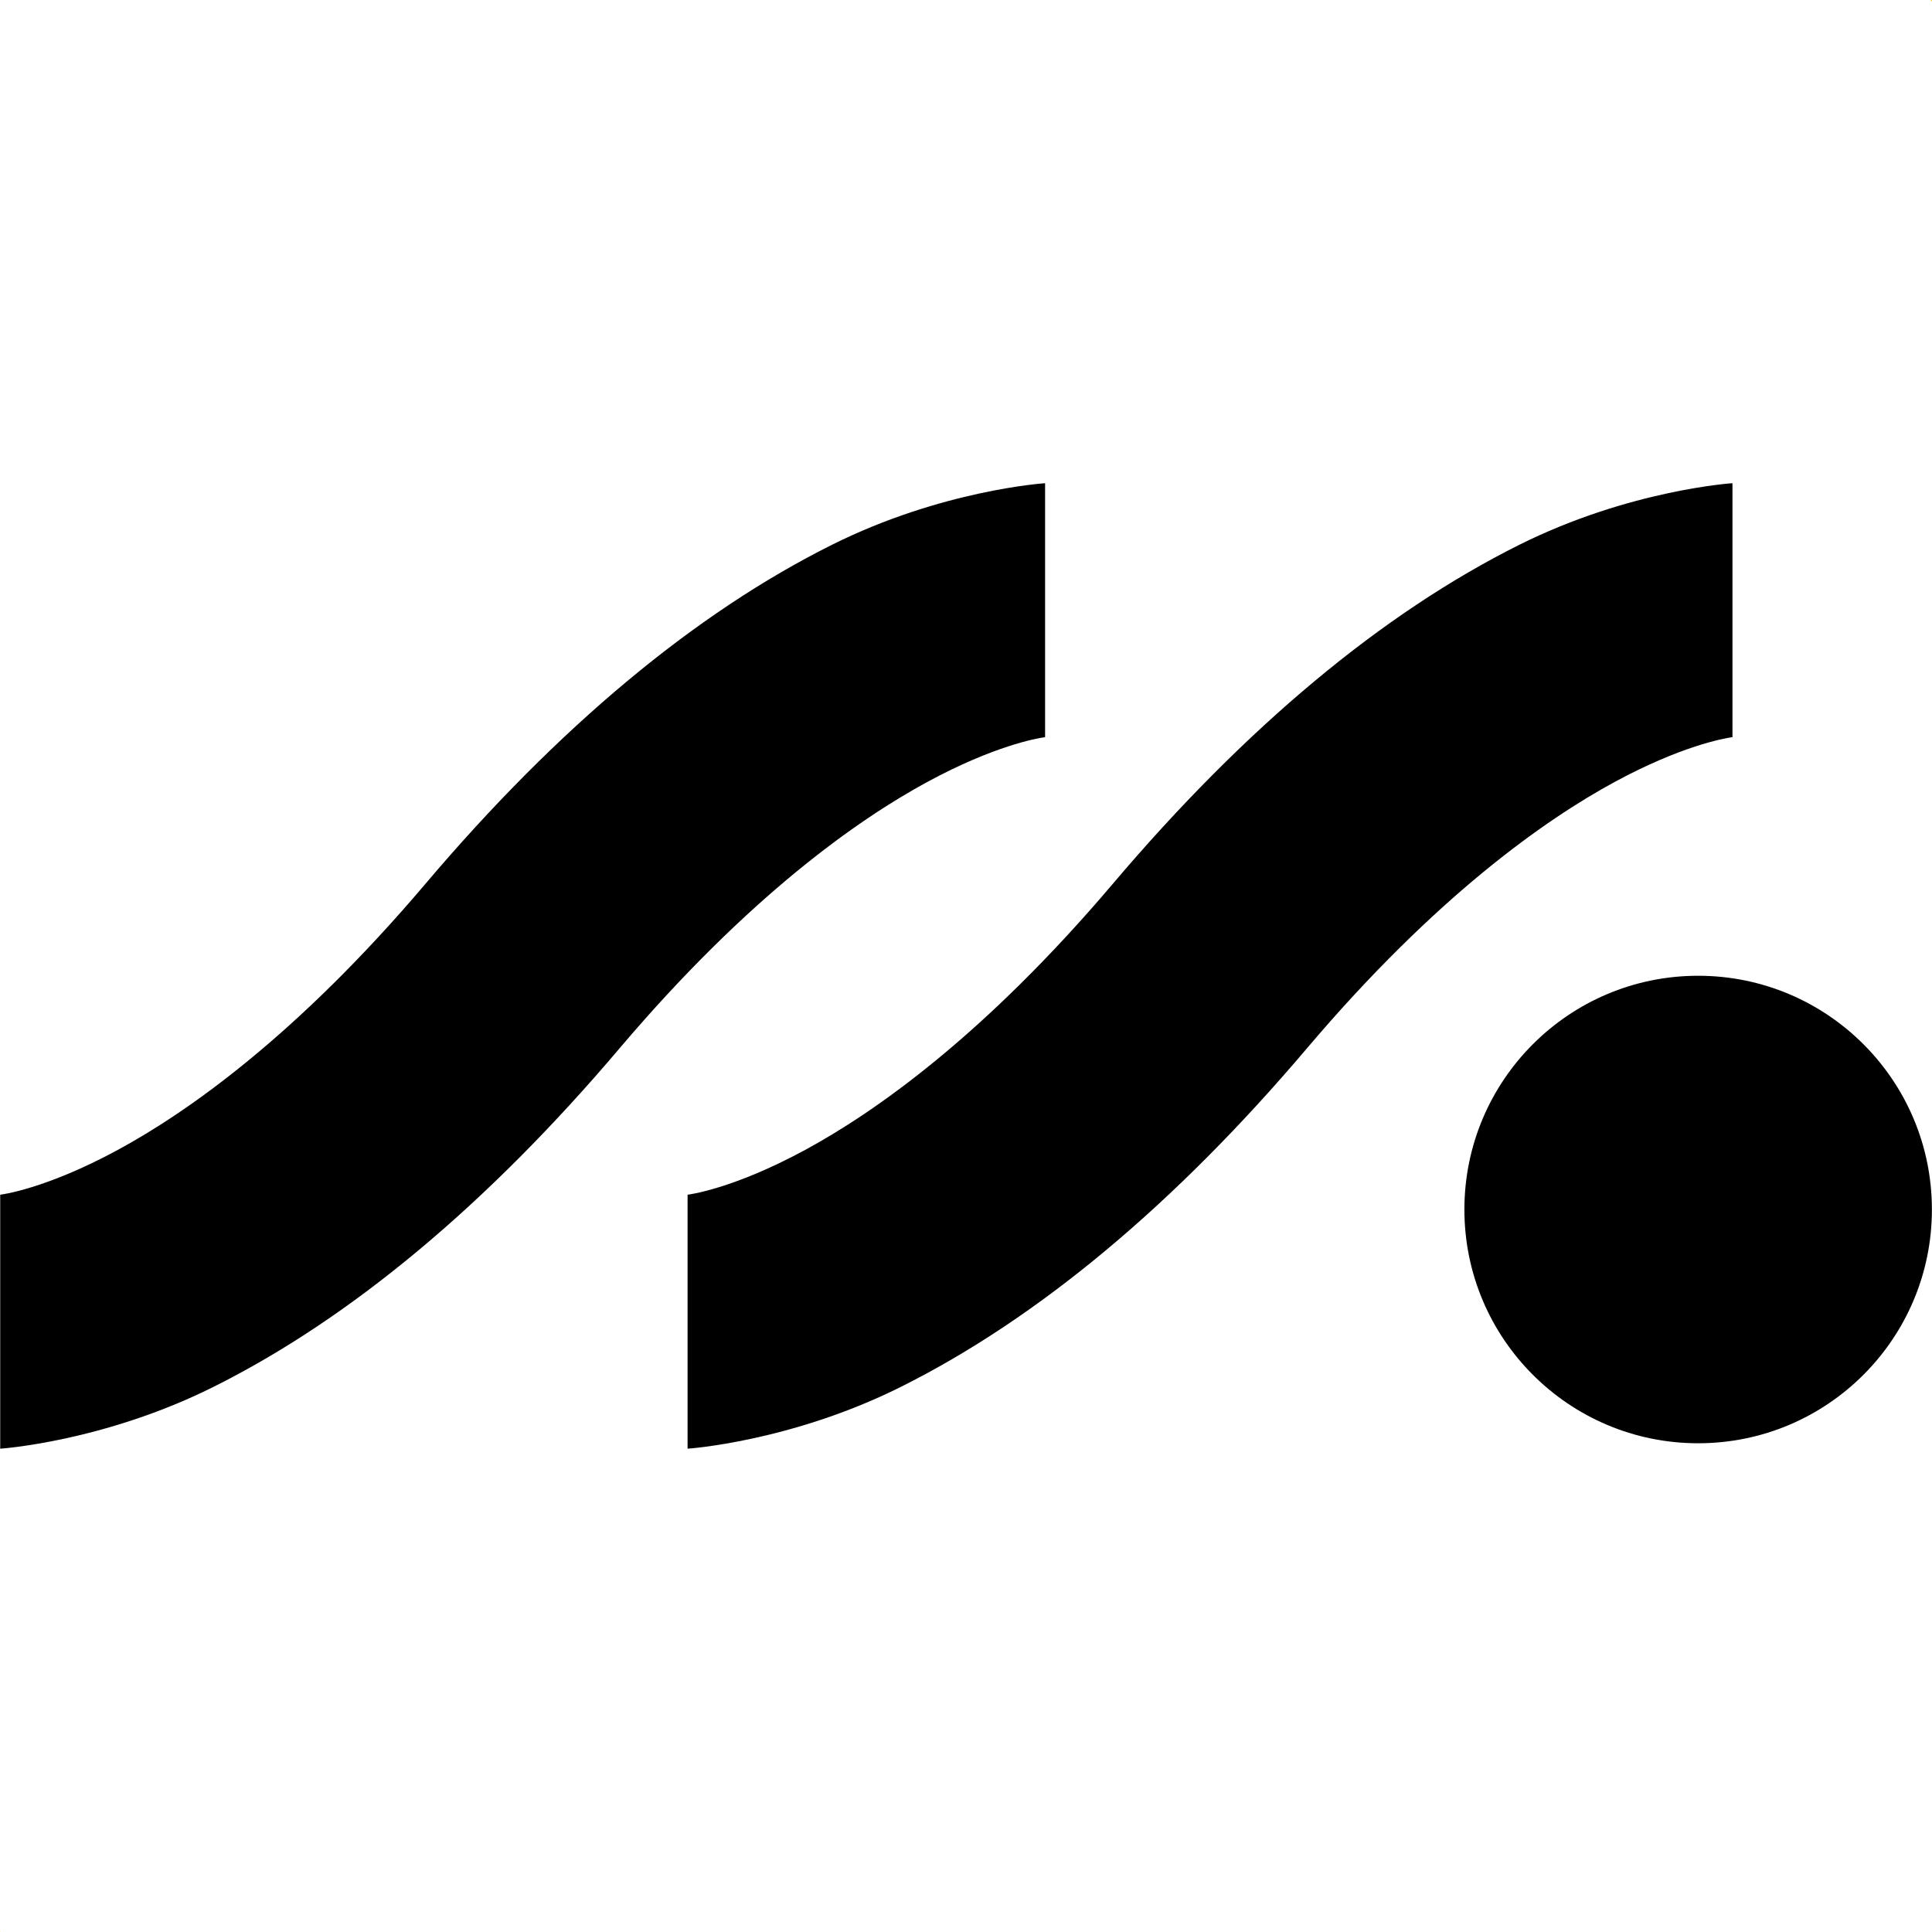 <?xml version="1.0" encoding="utf-8"?>
<!-- Generator: Adobe Illustrator 27.2.0, SVG Export Plug-In . SVG Version: 6.00 Build 0)  -->
<svg version="1.1" id="Capa_1" xmlns="http://www.w3.org/2000/svg" xmlns:xlink="http://www.w3.org/1999/xlink" x="0px" y="0px"
	 viewBox="0 0 1920 1920" style="enable-background:new 0 0 1920 1920;" xml:space="preserve">
<style type="text/css">
	.st0{fill:#FFC200;}
	.st1{display:none;}
	.st2{display:inline;}
</style>
<g id="Capa_3">
	<rect x="1919" class="st0" width="1" height="1"/>
	<rect y="1919.7" class="st0" width="0.3" height="0.3"/>
</g>
<g id="Capa_1_00000124155523899187875870000016818760179168264865_" class="st1">
	<g class="st2">
		<path d="M1654.2,1389.8c-2.7,20.3-1.5,111.7-50.2,251.4c-51.7,148.4-228.8,214.4-301,214.4h-202.7c-17.4,0-29.8-6-37.1-18
			c-7.3-12-11-30.9-11-56.7V130.6c0-25.8,3.7-43.3,11-52.5s19.8-13.8,37.1-13.8h140.5V0H566.6v64.2h140.5c18.7,0,31.4,4.6,38.1,13.8
			c6.7,9.3,10,26.7,10,52.5V1781c0,25.8-3.7,44.7-11,56.7s-19.8,18-37.1,18H566.6v64.4h1136.6l15.3-532.2L1654.2,1389.8z"/>
		<path d="M201.6,245.8V310H342c18.8,0,31.4,3.3,38.1,10s10,19.4,10,38.1v1204c0,17.4-3.3,29.8-10,37.1c-6.7,7.3-19.4,11-38.1,11
			H201.6v64.2h484.9V245.8H201.6z M1329.3,245.8H1121v136.8c27.8,27.1,53.1,60.5,75.9,100c25.4,41.4,45.2,87.6,59.2,138.5
			c14,50.8,21.1,81,21.1,90.3h64.2L1329.3,245.8z M1293.2,1120.7c-1.3,14.7-6,44.8-14,90.3s-17.4,83.6-28.1,114.4
			c-25.4,72.2-62.9,137.8-112.4,196.7c-5.7,6.8-11.6,13.2-17.7,19.2v133.3h224.4l12.1-553.8L1293.2,1120.7L1293.2,1120.7z"/>
	</g>
</g>
<g id="Capa_4" class="st1">
	<polygon class="st2" points="460.5,1154.1 460.5,511.5 5.4,511.5 320.3,167.4 1914.6,167.4 784.7,1403.7 1506.2,1403.7 
		1506.2,1152.5 1157.7,1152.5 1459.5,820.4 1867.1,820.4 1867.1,1331.9 1485.8,1752.6 49,1752.6 1166.4,514.7 805.2,514.7 
		805.2,776.6 	"/>
</g>
<g id="Capa_5">
	<g>
		<path d="M1038.6,732.5V480.2c0,0-102.4,6.6-211.8,61.2c-136.2,68-272.1,181.3-403.8,336.7c-128.1,151.1-237.1,227.4-306,264.7
			c-72.5,39.3-116.2,44.4-116.8,44.5c0.1,0,0,0,0,0v252.4c0,0,102.5-6.8,211.9-61.4c136.2-68,272.1-181.3,403.8-336.7
			C744,890.5,853,814.2,921.9,776.9c65.6-35.5,108-43.1,115.9-44.2l0.9-0.1L1038.6,732.5L1038.6,732.5L1038.6,732.5z"/>
		<circle cx="1687.6" cy="1202" r="232.3"/>
		<path d="M1721.7,732.5V480.2c0,0-102.4,6.6-211.8,61.2c-136.2,68-272.1,181.3-403.8,336.7c-128.1,151.1-237.1,227.4-306,264.7
			c-72.5,39.3-116.2,44.4-116.8,44.5c0.1,0,0,0,0,0v252.4c0,0,102.5-6.8,211.9-61.4c136.2-68,272.1-181.3,403.8-336.7
			c128.1-151.1,237.1-227.4,306-264.7c65.6-35.5,108-43.1,115.9-44.2l0.9-0.1L1721.7,732.5C1721.7,732.5,1721.8,732.5,1721.7,732.5
			L1721.7,732.5z"/>
	</g>
</g>
<g id="Capa_6" class="st1">
	<circle class="st2" cx="662.1" cy="302" r="105"/>
	<circle class="st2" cx="1540" cy="980.1" r="72.2"/>
	
		<ellipse transform="matrix(7.088795e-02 -0.998 0.998 7.088795e-02 -1229.998 2169.726)" class="st2" cx="549.7" cy="1745.1" rx="49.3" ry="49.3"/>
	<path class="st2" d="M515.7,960c0,919.4,470.1,960,470.1,960c423.5,0,418.5-877.2,418.5-877.2s0,820.4-424.9,820.4
		c0,0-412.1-16.2-412.1-903.2S979.4,56.8,979.4,56.8c424.9,0,424.9,820.4,424.9,820.4S1404.3,0,985.8,0
		C985.8,0,515.7,40.6,515.7,960z"/>
	<path class="st2" d="M664.2,587.5c-724.7,565.8-467.5,961.3-467.5,961.3c260.6,333.8,948.9-209.9,948.9-209.9
		S499,1843.7,237.5,1508.8c0,0-240.8-334.8,458.4-880.6s965.5-231,965.5-231c261.5,334.9-385.2,839.8-385.2,839.8
		s691.4-539.8,433.9-869.7C1710.2,367.3,1388.9,21.7,664.2,587.5z"/>
	<path class="st2" d="M643,1315.8c690,607.6,1031.1,281.7,1031.1,281.7c279.9-317.8-381.8-893.8-381.8-893.8
		s615.7,542.2,334.9,861.1c0,0-284.5,298.5-950.2-287.7S271.5,370.9,271.5,370.9C552.3,52,1168.1,594.2,1168.1,594.2
		S509.7,14.4,233.2,328.5C233.2,328.5-47,708.1,643,1315.8z"/>
	<g class="st2">
		<path d="M958.8,1044v-21h40.5v20.3c0,5.6-4.6,10.1-10.2,10l-21.7-0.5C962.6,1052.7,958.8,1048.8,958.8,1044z"/>
		<path d="M958.8,1023c0,0,2.8-20.6-15.5-35.6S927.2,944,927.2,944s1.2-52.8,51.8-54.3c60.2-1.8,54.2,57.3,54.2,57.3
			s-2.6,29.2-16.1,41c0,0-12.2,6.6-17.9,35"/>
		<path d="M898.4,856.5L808.1,802c-2.3-1.4-3-4.3-1.6-6.6l56.8-93.7c0.1-0.1,0.2-0.2,0.2-0.3c1.5-2,14.3-18.5,38.9-17.7h165.9
			c0.8,0,1.5,0.2,2.1,0.5c4.5,2.2,21.8,13.1,37.4,53.4c1.1,2.7,4.2,3.9,6.8,2.5l32.7-17.6c4-2.1,8.4,1.9,6.7,6l-46.3,114.3
			c-0.8,2-2.8,3.2-4.8,3l-127.7-10.7c-4.6-0.4-6-6.4-2.2-8.8l33.7-21.2c2.2-1.4,2.9-4.4,1.5-6.6l-30.4-47.8c-1.9-3-6.3-3-8.1,0
			L904.9,855C903.5,857.2,900.6,857.9,898.4,856.5z"/>
		<path d="M928.4,1082.7l-0.4,105.4c0,2.7-2.2,4.8-4.8,4.8l-109.6-0.6c-0.1,0-0.3,0-0.4,0c-2.4-0.2-23.2-2.8-35.1-24.3l-85.2-142.4
			c-0.4-0.6-0.6-1.3-0.7-2.1c-0.4-5,0.1-25.4,26.6-59.5c1.8-2.3,1.2-5.6-1.3-7.1l-31.9-19c-3.9-2.3-2.7-8.2,1.7-8.9l121.9-19
			c2.1-0.3,4.1,0.7,5,2.6l56.4,115c2,4.1-2.4,8.5-6.5,6.4l-35.5-18c-2.4-1.2-5.3-0.2-6.5,2.1l-25.4,50.6c-1.6,3.2,0.7,6.9,4.2,6.9
			l122.7,2.1C926.3,1077.9,928.4,1080.1,928.4,1082.7z"/>
		<path d="M1115.6,949.4l93.5-48.6c2.3-1.2,5.3-0.3,6.5,2l50.4,97.3c0.1,0.1,0.1,0.2,0.2,0.4c0.9,2.3,8.3,21.8-5.2,42.4l-86.5,141.6
			c-0.4,0.6-0.9,1.2-1.6,1.6c-4.3,2.7-22.5,11.7-65.1,4.1c-2.8-0.5-5.5,1.6-5.7,4.4l-2,37c-0.2,4.5-6,6.2-8.7,2.6l-73.4-99.1
			c-1.2-1.7-1.3-4,0-5.7l75.7-103.4c2.7-3.7,8.6-1.8,8.7,2.8l0.6,39.8c0,2.7,2.2,4.8,4.9,4.7l56.6-1c3.5-0.1,5.8-3.8,4.2-6.9
			l-55.2-109.6C1112.4,953.5,1113.3,950.6,1115.6,949.4z"/>
	</g>
</g>
<g id="Capa_7" class="st1">
	<g class="st2">
		<polygon points="0.6,1456.2 0.6,463.8 140.5,562.9 171.1,942 199.6,596.4 343.1,675.7 343.1,1456.2 243.6,1456.2 243.1,1079.3 
			208.4,1456.2 130.7,1456.2 98,1063.7 97.5,1456.2 		"/>
		<polygon points="373.7,1456.2 373.7,690.3 634.8,780.1 634.8,916.5 593.6,899.6 655.8,1182.6 655.8,1456.2 550.1,1456.2 
			543.1,1293 486.3,1293 484.8,1456.2 		"/>
		<polygon points="482.8,1205.6 538,1208.3 482.8,913 		"/>
		<path d="M681,1456.2h190.8c0,0,53.6,2.3,54.4-52.8v-144.8c0,0-7.8-35.2-38.9-43.3c0,0,41.2-9.1,36.5-69.2l-3.1-268.5
			c0,0-7.8-43.1-51.7-52.1l-202-38.1v136.8l17.1,5.8L681,1456.2z"/>
		<path d="M786.8,1161.4V971.7c0,0,31.3-11.3,30.6,24.5V1147c0,0,0.3,14.2-15.3,15.5L786.8,1161.4z"/>
		<path d="M786.8,1350.9v-116.2h23.6c0,0,10.5,0.4,10.1,17.9v80.8c0,0,1.2,17.5-11.7,17.5L786.8,1350.9L786.8,1350.9z"/>
		<path d="M953.9,1456.2V828.3l179-7c0,0,61.4,3.1,61.4,58.3v316.3c0,0,2.3,44.8-30.6,56.5l44.6,203.9h-102.6l-37.3-199h-13.6
			l1.2,199L953.9,1456.2L953.9,1456.2z"/>
		<path d="M1055.6,1158.9V972.4c0,0,37.3-10.9,36.5,21.4v151.9C1092.1,1145.7,1098.3,1167.5,1055.6,1158.9z"/>
		<polygon points="1230.1,1456.2 1230.1,1219.9 1289.1,952.6 1224.6,979 1224.6,816.6 1501.3,720.2 1501.3,1456.2 1391.7,1456.2 
			1395.6,1292.8 1332.6,1292.8 1324.1,1456.2 		"/>
		<polygon points="1533.7,707.8 1638.3,660.2 1638.3,1456.2 1533.7,1456.2 		"/>
		<polygon points="1669.1,1456.2 1669.1,644.1 1781,580.8 1819.1,942.5 1819.1,555.1 1919.4,488.7 1919.4,1456.2 1807.7,1456.2 
			1766.3,1082.9 1766.3,1456.2 		"/>
		<polygon points="1340.4,1205.7 1388.6,1205.7 1388.6,939.9 		"/>
	</g>
</g>
<g id="Capa_8" class="st1">
	<g class="st2">
		<path d="M906.5,1652.3v-322.5c0,0-201.3-15.5-367.7,130.3C538.8,1460.1,657.5,1631.7,906.5,1652.3z"/>
		<path d="M960,0.6l60,150v1019.8c0,0,231.2,2.9,409.3,173.2c0,0,105.5-338.7-256.4-498.3c0,0,98.3-105.1,270.7-109
			s307.9,138,306.6,225.8c0,0-158.7-189.6-374.1-99.3c0,0,168.4,96.8,185.8,387c0,0-1,125.8-38.7,192.6c0,0,158.7,188.7,131.6,477
			c0,0-48.4-292.2-191.6-389c0,0-116.8,165.8-377.4,210.9c0,0-108.4,22.2-125.8,83.2c-17.4-61-125.8-83.2-125.8-83.2
			c-260.6-45.2-377.4-210.9-377.4-210.9c-143.2,96.8-191.6,389-191.6,389c-27.1-288.3,131.6-477,131.6-477
			c-37.7-66.8-38.7-192.6-38.7-192.6c17.4-290.3,185.8-387,185.8-387c-215.5-90.3-374.1,99.3-374.1,99.3
			c-1.3-87.7,134.2-229.6,306.6-225.8s270.7,109,270.7,109c-361.9,159.7-256.4,498.3-256.4,498.3c178-170.3,409.3-173.2,409.3-173.2
			V150.6L960,0.6"/>
		<path d="M1013.5,1652.3v-322.5c0,0,201.3-15.5,367.7,130.3C1381.2,1460.1,1262.5,1631.7,1013.5,1652.3z"/>
	</g>
</g>
</svg>
